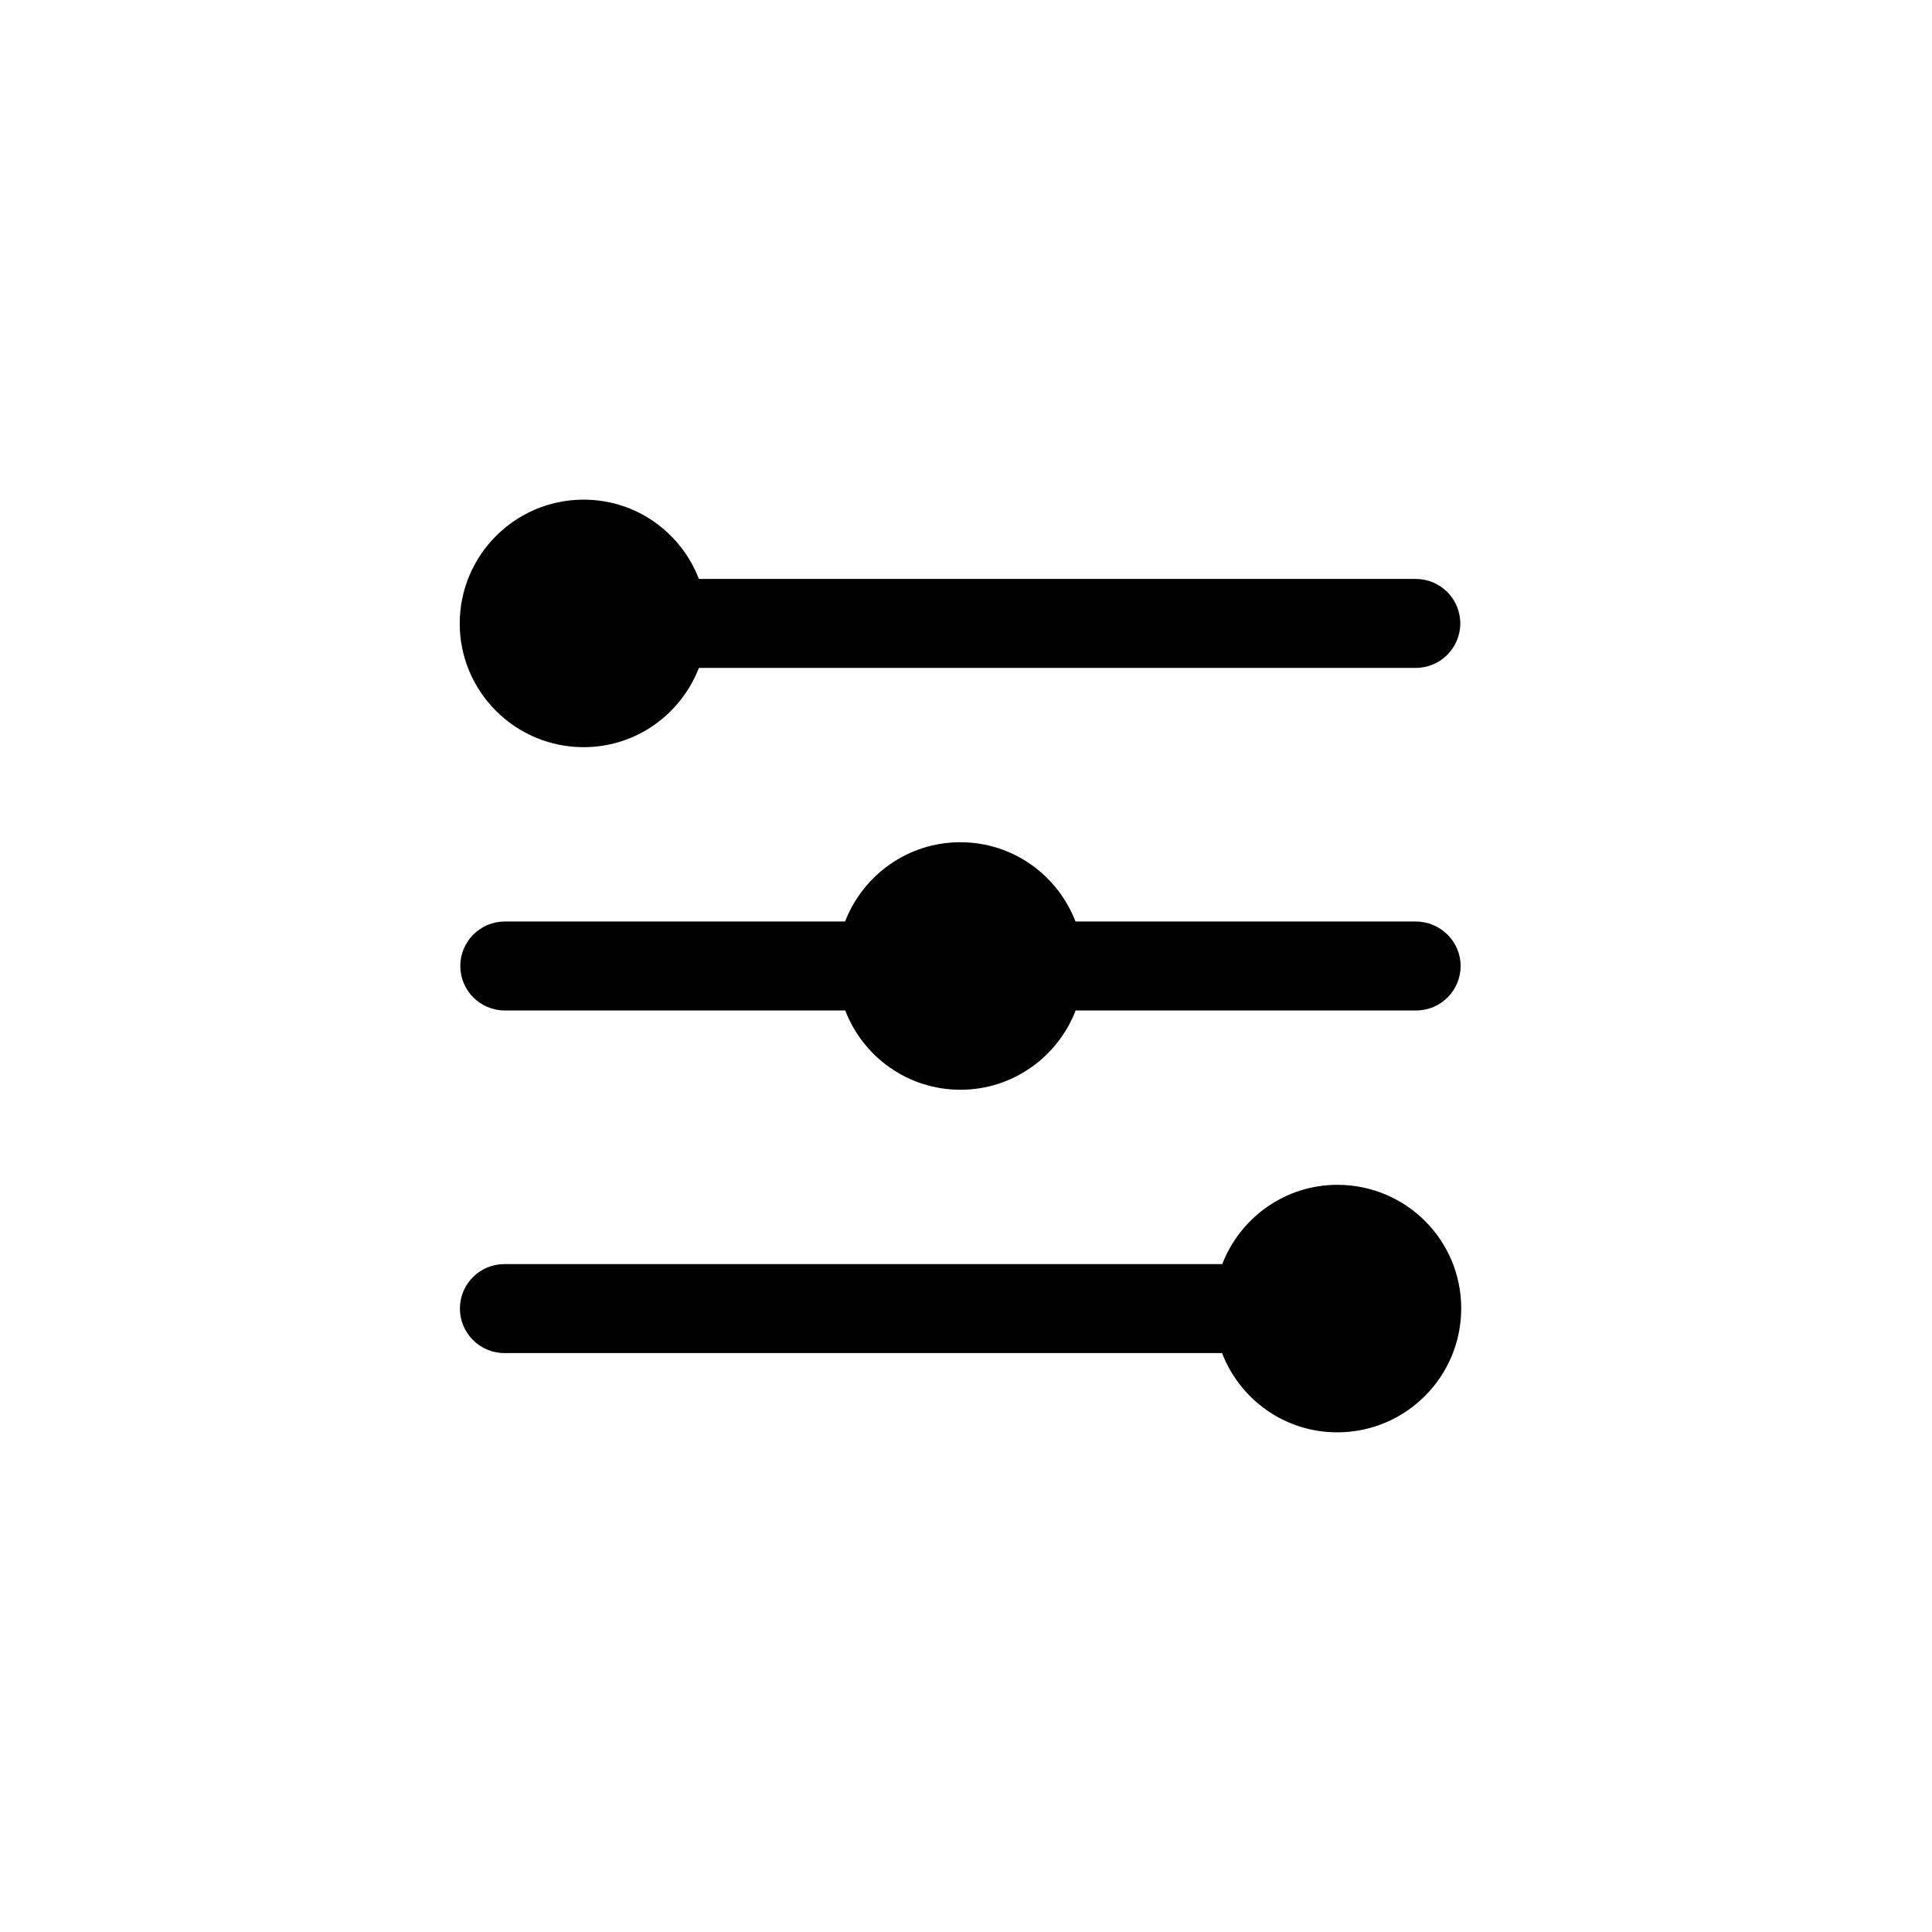 <?xml version="1.0" encoding="UTF-8"?>
<!-- Uploaded to: ICON Repo, www.svgrepo.com, Generator: ICON Repo Mixer Tools -->
<svg fill="#000000" width="800px" height="800px" version="1.1" viewBox="144 144 512 512" xmlns="http://www.w3.org/2000/svg">
 <g>
  <path d="m519.2 388.21h-90.184c-4.734-12.293-16.574-21.008-30.531-21.008s-25.797 8.766-30.531 21.008h-90.184c-6.5 0-11.789 5.289-11.789 11.789s5.289 11.789 11.789 11.789h90.23c4.734 12.293 16.574 21.008 30.531 21.008s25.797-8.766 30.531-21.008h90.23c6.5 0 11.789-5.289 11.789-11.789 0.008-6.5-5.383-11.789-11.883-11.789z"/>
  <path d="m298.68 342.01c13.957 0 25.797-8.766 30.531-21.008h189.99c6.5 0 11.789-5.289 11.789-11.789s-5.289-11.789-11.789-11.789l-189.99-0.004c-4.734-12.293-16.574-21.008-30.531-21.008-18.137 0-32.848 14.711-32.848 32.848 0 18.035 14.711 32.75 32.848 32.75z"/>
  <path d="m498.44 457.99c-13.957 0-25.797 8.766-30.531 21.008h-190.24c-6.5 0-11.789 5.289-11.789 11.789s5.289 11.789 11.789 11.789h190.19c4.734 12.293 16.574 21.008 30.531 21.008 18.137 0 32.848-14.711 32.848-32.848 0.004-18.137-14.707-32.746-32.797-32.746z"/>
 </g>
</svg>